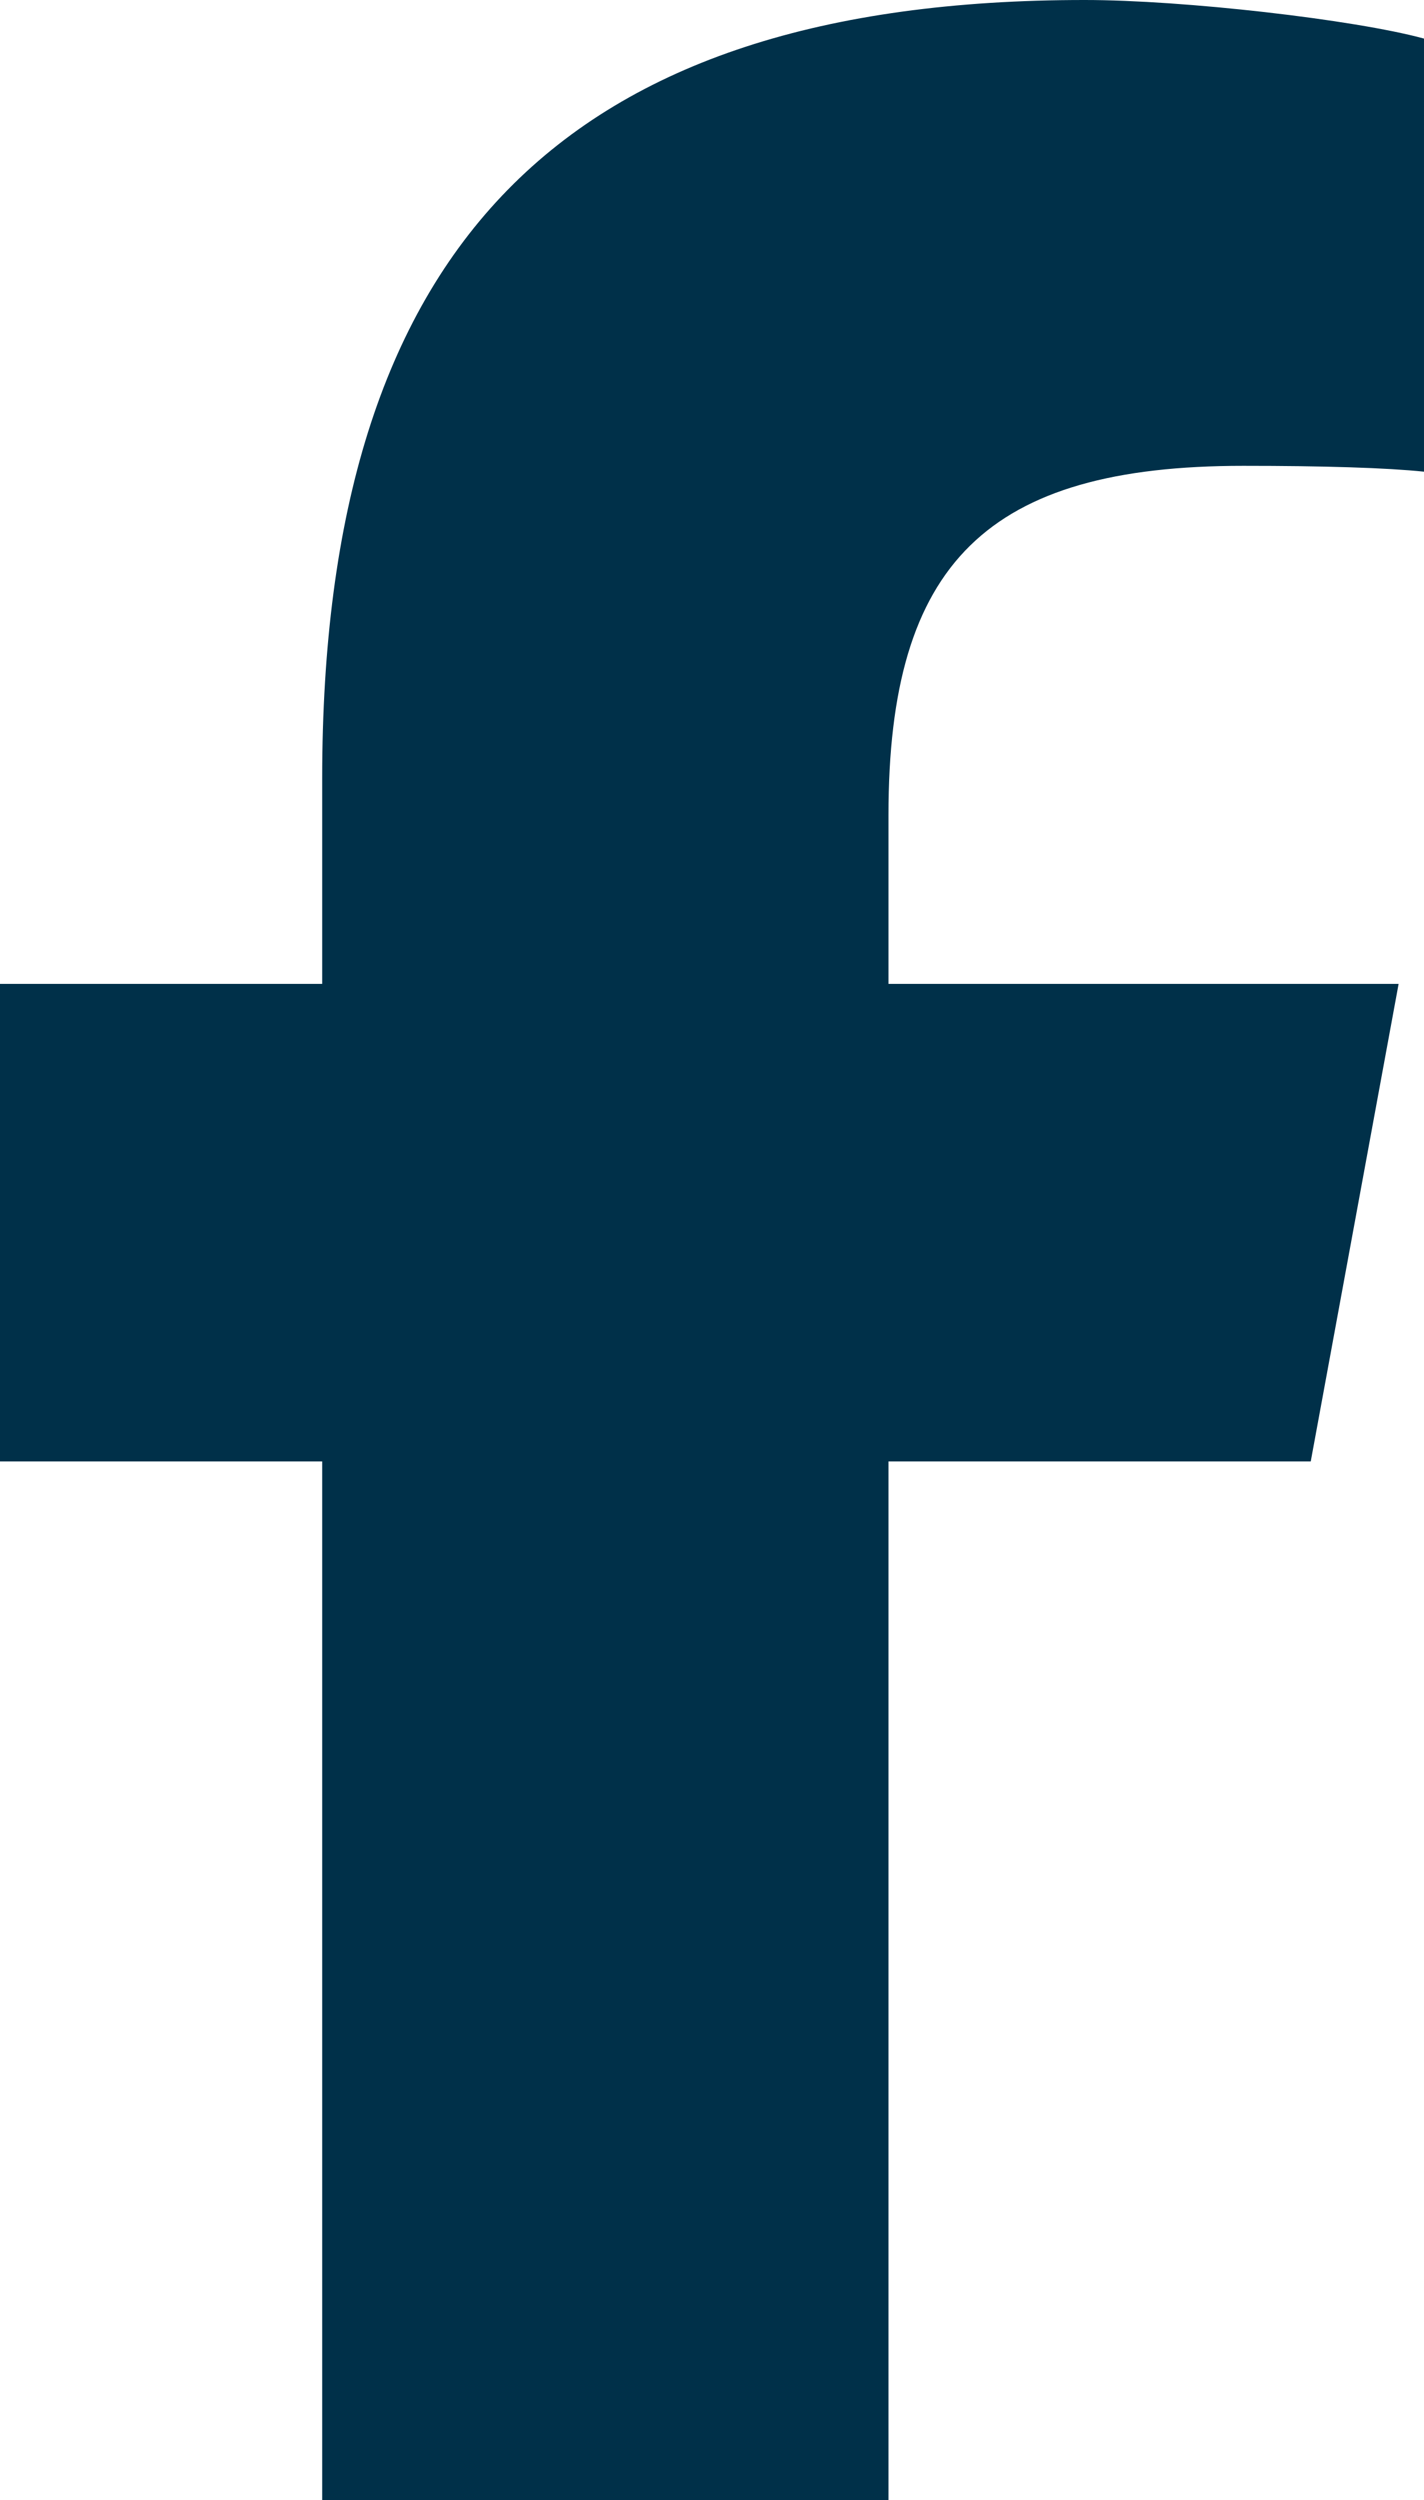 <?xml version="1.0" encoding="UTF-8"?>
<svg id="Layer_1" xmlns="http://www.w3.org/2000/svg" version="1.1" viewBox="0 0 291.7 512">
  <!-- Generator: Adobe Illustrator 29.5.1, SVG Export Plug-In . SVG Version: 2.1.0 Build 141)  -->
  <defs>
    <style>
      .st0 {
        fill: #003049;
      }
    </style>
  </defs>
  <path class="st0" d="M66,299.3v212.7h116v-212.7h86.5l18-97.8h-104.5v-34.6c0-51.7,20.3-71.5,72.7-71.5,16.3,0,29.4.4,37,1.2V7.9c-14.3-3.9-49.3-7.9-69.5-7.9C115.3,0,66,50.5,66,159.4v42.1H0v97.8h66Z"/>
</svg>